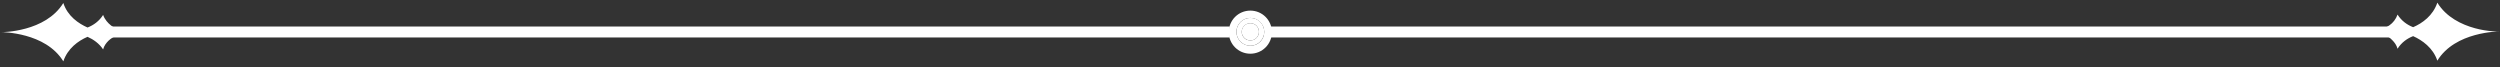 <?xml version="1.0" encoding="UTF-8"?> <svg xmlns="http://www.w3.org/2000/svg" xmlns:xlink="http://www.w3.org/1999/xlink" version="1.1" id="separadoor" x="0px" y="0px" viewBox="0 0 754 20.2" style="enable-background:new 0 0 754 20.2;" xml:space="preserve"><rect x="0" y="0" width="754" height="20.2" fill="#333333" stroke="none"/> <style>#separadoor{fill:#FFFFFF}</style> <g> <g> <path d="M377.1,5.4c-2.3,0-4.2,1.9-4.2,4.2s1.9,4.2,4.2,4.2c2.3,0,4.2-1.9,4.2-4.2S379.5,5.4,377.1,5.4z M377.1,12.2 c-1.5,0-2.6-1.2-2.6-2.6s1.2-2.6,2.6-2.6c1.5,0,2.6,1.2,2.6,2.6S378.6,12.2,377.1,12.2z"></path> <path d="M377.1,7c-1.5,0-2.6,1.2-2.6,2.6s1.2,2.6,2.6,2.6c1.5,0,2.6-1.2,2.6-2.6S378.6,7,377.1,7z"></path> <path d="M377.1,3.2c-3.6,0-6.5,2.9-6.5,6.5c0,3.6,2.9,6.5,6.5,6.5c3.6,0,6.5-2.9,6.5-6.5C383.6,6.1,380.7,3.2,377.1,3.2z M377.1,13.8c-2.3,0-4.2-1.9-4.2-4.2s1.9-4.2,4.2-4.2c2.3,0,4.2,1.9,4.2,4.2S379.5,13.8,377.1,13.8z"></path> </g> <g> <g> <path d="M38.2,9.2c-1.7,0-3.4-0.5-4.7-1.5c-1-0.8-1.9-1.8-2.4-3.2c-1.2,1.9-2.9,3.1-4.7,3.8c-2.7-1.2-6-3.4-7.3-7.4 c-2.7,4.4-7.3,6.6-11.3,7.7c-4,1.1-7.3,1.1-7.3,1.1s3.3,0,7.3,1.1c4,1.1,8.6,3.3,11.3,7.7c1.3-3.9,4.5-6.2,7.3-7.4 c1.8,0.8,3.5,2,4.7,3.8c0.3-1.1,0.9-1.9,1.6-2.6c1.5-1.4,3.5-2.2,5.5-2.2L38.2,9.2z"></path> <polygon points="30.3,8 30.3,9.6 30.3,11.3 370.9,11.3 370.9,9.6 370.9,8 "></polygon> </g> </g> <g> <g> <path d="M746.4,8.5c-4-1.1-8.6-3.3-11.3-7.7c-1.3,3.9-4.5,6.2-7.3,7.4c-1.8-0.7-3.5-1.9-4.7-3.8c-0.5,1.4-1.4,2.5-2.4,3.2 c-1.4,1-3.1,1.5-4.7,1.5l0,0.8c2.1,0,4.1,0.7,5.5,2.2c0.7,0.7,1.3,1.5,1.6,2.6c1.2-1.9,2.9-3.1,4.7-3.8c2.7,1.2,6,3.5,7.3,7.4 c2.7-4.4,7.3-6.6,11.3-7.7c4-1.1,7.3-1.1,7.3-1.1S750.4,9.6,746.4,8.5z"></path> <rect x="383.3" y="8" width="340.6" height="3.3"></rect> </g> </g> </g> </svg> 